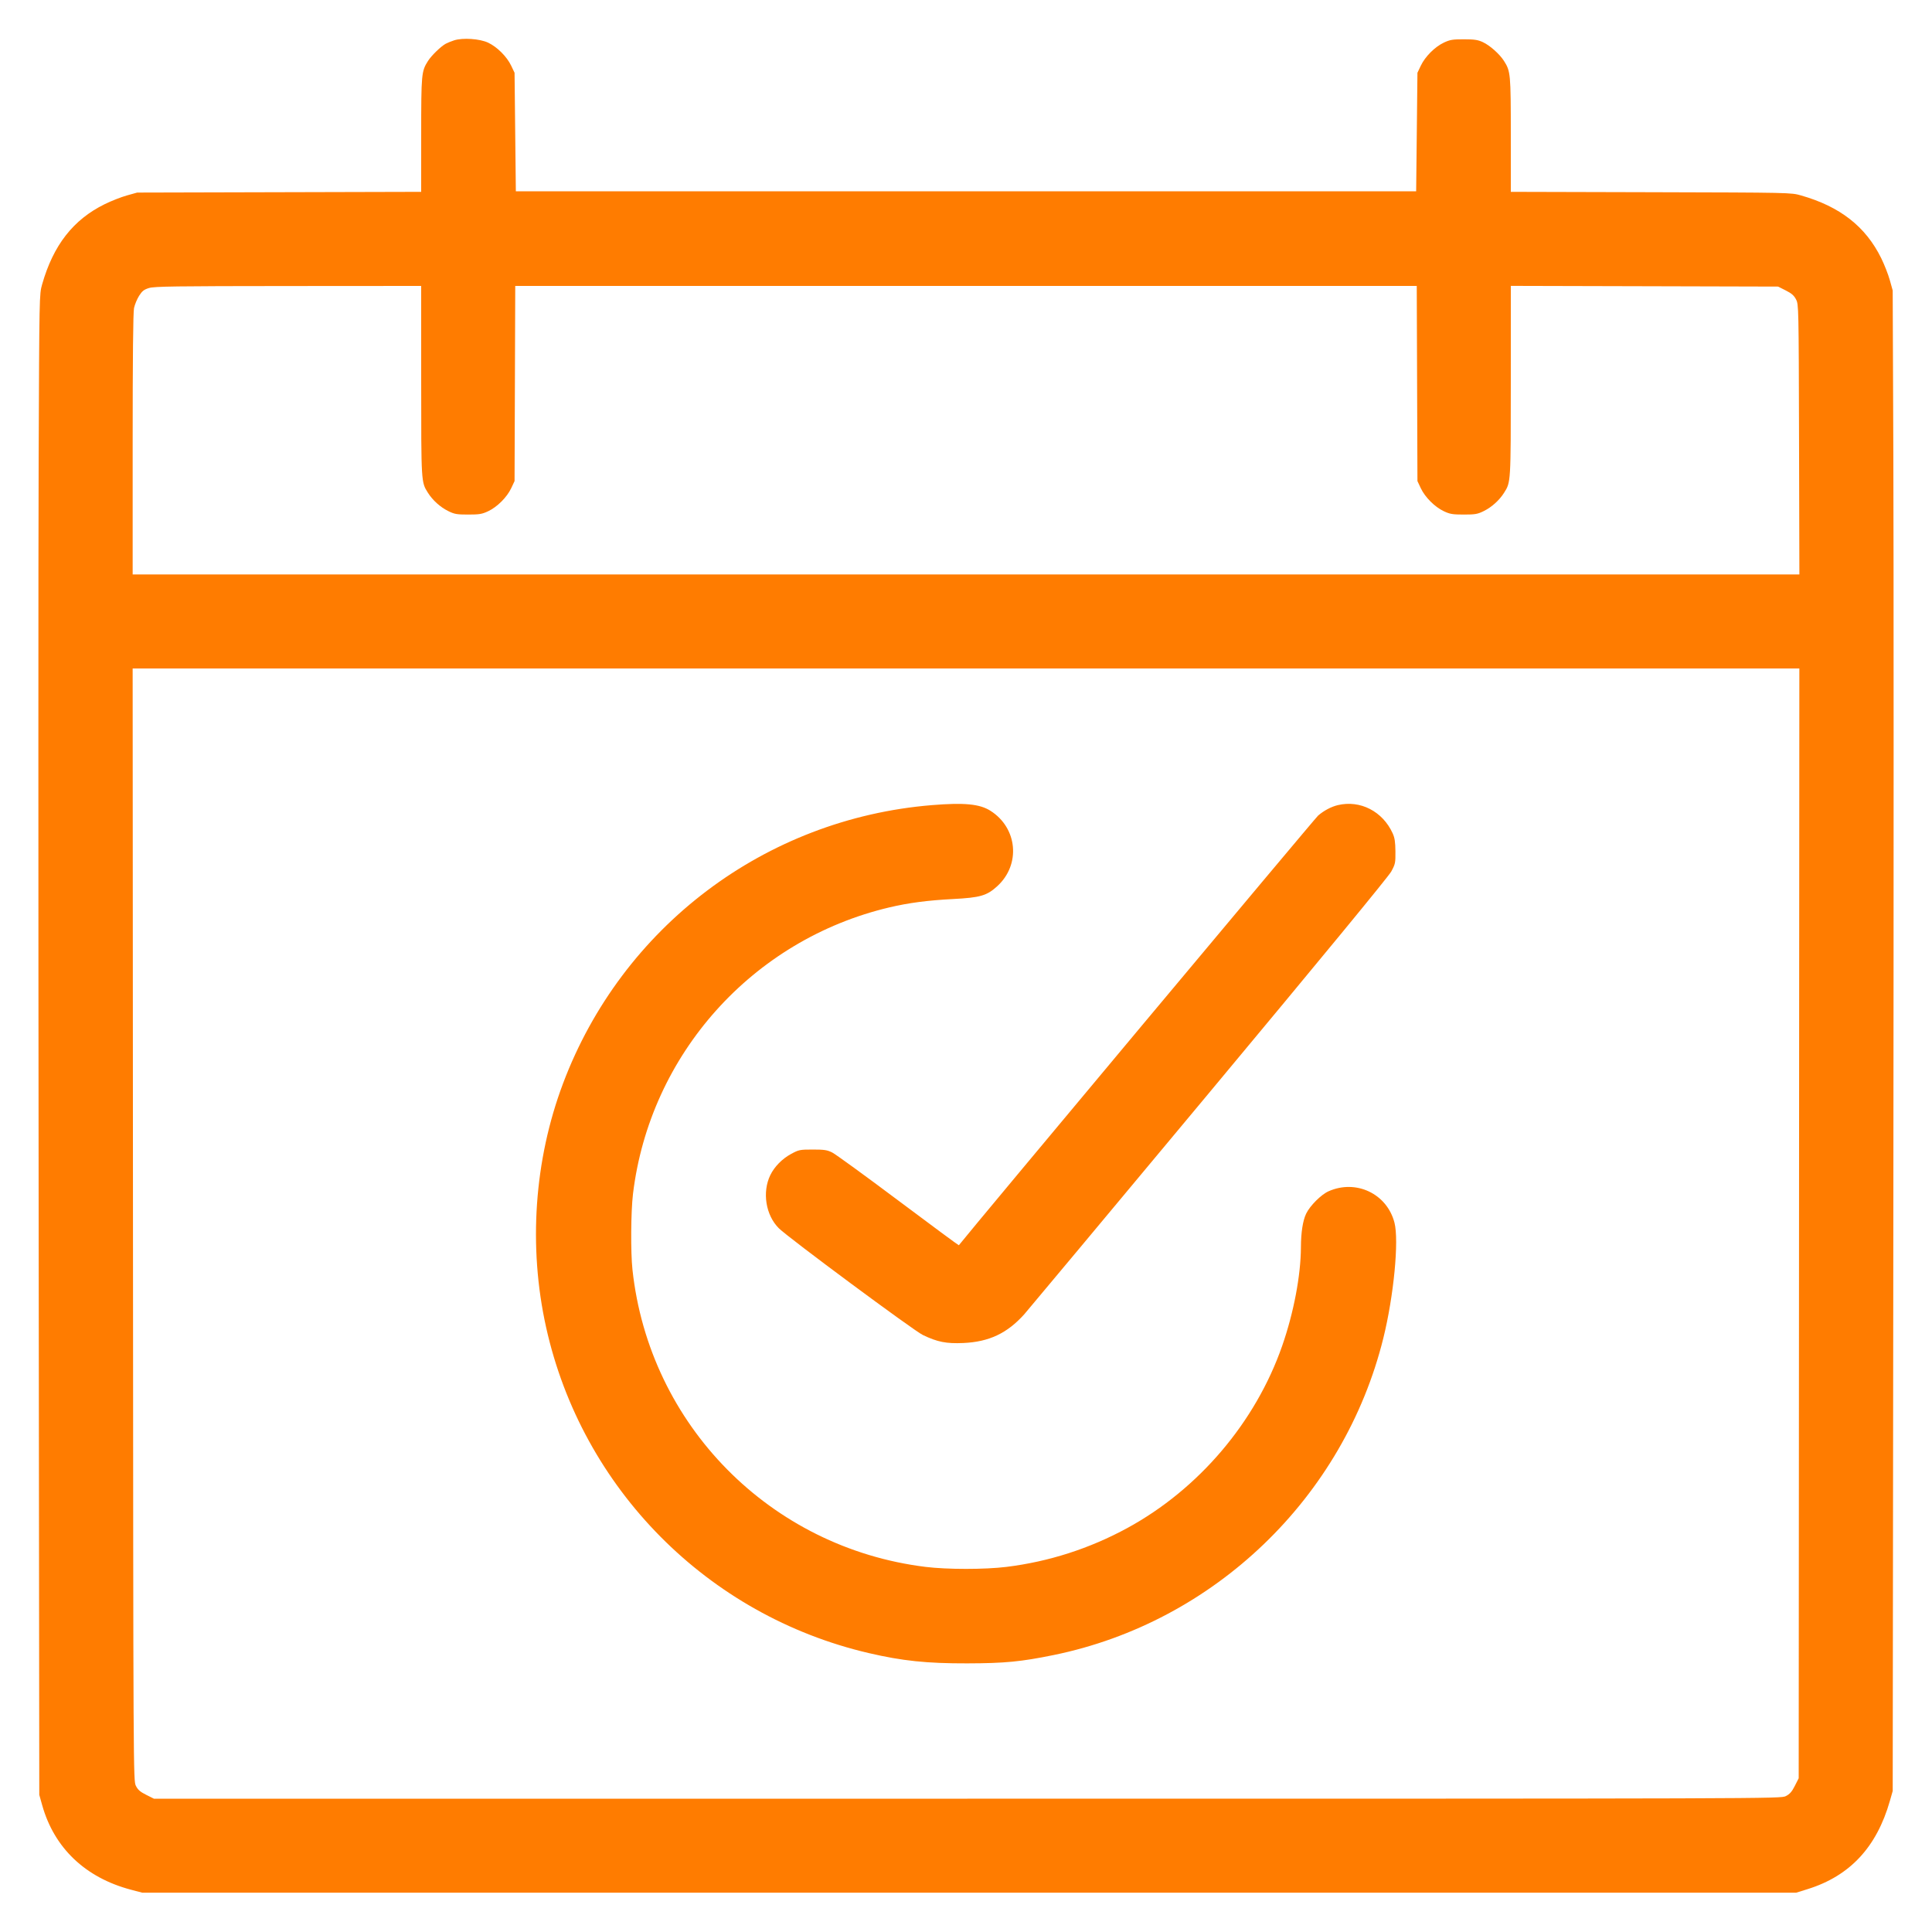 <svg xmlns="http://www.w3.org/2000/svg" width="512" height="512" viewBox="0 0 512 512" id="Calendar-Check--Streamline-Ultimate.svg"><desc>Calendar Check Streamline Icon: https://streamlinehq.com</desc><path d="M120.32 10.699C119.569 10.944 118.587 11.343 118.138 11.584C116.85 12.276 114.331 14.721 113.418 16.165C111.681 18.91 111.624 19.539 111.62 35.746L111.616 50.841 73.984 50.938L36.352 51.034 33.621 51.797C32.119 52.216 29.474 53.256 27.743 54.108C19.397 58.216 14.108 64.998 11.163 75.371C10.419 77.991 10.417 78.065 10.243 121.515C10.147 145.451 10.146 234.923 10.24 320.341L10.411 475.648 11.175 478.379C14.352 489.724 22.613 497.596 34.691 500.789L37.717 501.589 256.853 501.589L475.989 501.589 479.061 500.63C490.242 497.139 497.34 489.518 500.841 477.248L501.589 474.624 501.76 319.829C501.854 234.692 501.853 145.22 501.757 121.003L501.583 76.971 500.821 74.24C500.403 72.738 499.377 70.122 498.543 68.426C494.413 60.035 487.627 54.731 477.248 51.781C474.633 51.037 474.499 51.034 437.504 50.938L400.384 50.841 400.38 35.746C400.376 19.539 400.319 18.91 398.582 16.165C397.417 14.323 394.824 12.021 392.935 11.15C391.639 10.554 390.696 10.415 387.925 10.413C384.963 10.411 384.264 10.527 382.635 11.293C380.252 12.414 377.676 14.993 376.529 17.408L375.637 19.285 375.467 34.987L375.296 50.688 256 50.688L136.704 50.688 136.533 34.987L136.363 19.285 135.469 17.408C134.325 15.006 131.76 12.444 129.365 11.31C127.143 10.258 122.61 9.952 120.32 10.699M39.492 76.327C38.159 76.737 37.67 77.12 36.868 78.385C36.326 79.24 35.719 80.7 35.52 81.629C35.277 82.758 35.157 94.757 35.157 117.777L35.157 152.235 256.006 152.235L476.855 152.235 476.763 116.48C476.673 81.221 476.662 80.707 475.974 79.36C475.437 78.312 474.803 77.757 473.243 76.971L471.211 75.947 435.797 75.853L400.384 75.761 400.38 100.941C400.376 128.055 400.396 127.74 398.583 130.609C397.332 132.588 395.313 134.405 393.216 135.438C391.554 136.257 390.947 136.363 387.925 136.363C384.968 136.363 384.261 136.245 382.634 135.482C380.234 134.356 377.644 131.766 376.518 129.366L375.637 127.488 375.546 101.632L375.454 75.776 256 75.776L136.546 75.776 136.454 101.632L136.363 127.488 135.482 129.366C134.356 131.766 131.766 134.356 129.366 135.482C127.739 136.245 127.032 136.363 124.075 136.363C121.053 136.363 120.446 136.257 118.784 135.438C116.687 134.405 114.668 132.588 113.417 130.609C111.605 127.74 111.624 128.055 111.62 100.949L111.616 75.776 76.373 75.8C46.324 75.82 40.889 75.898 39.492 76.327M35.241 324.523C35.328 471.123 35.331 471.901 36.011 473.259C36.542 474.321 37.148 474.852 38.741 475.648L40.789 476.672 256.341 476.672C471.212 476.672 471.898 476.67 473.255 475.989C474.302 475.464 474.854 474.839 475.645 473.283L476.672 471.259 476.759 324.206L476.846 177.152 256 177.152L35.154 177.152 35.241 324.523M246.955 213.367C202.758 216.993 164.826 245.622 149.203 287.148C141.562 307.457 139.974 330.345 144.723 351.744C154.212 394.506 187.497 428.117 230.224 438.082C239.143 440.162 245.598 440.836 256.341 440.81C266.271 440.786 270.581 440.37 279.211 438.606C321.767 429.907 356.133 396.886 366.593 354.645C369.361 343.47 370.778 328.781 369.548 324.018C367.571 316.36 359.396 312.464 352.087 315.697C350.119 316.568 347.164 319.519 346.146 321.629C345.262 323.464 344.774 326.58 344.758 330.509C344.727 337.994 342.851 347.873 339.795 356.654C332.757 376.874 317.69 394.611 298.798 404.919C288.8 410.373 277.986 413.854 266.72 415.243C260.984 415.949 251.016 415.949 245.28 415.243C204.142 410.172 172.058 377.637 167.611 336.483C167.111 331.851 167.184 321.098 167.747 316.416C172.195 279.444 199.399 249.035 235.691 240.468C240.784 239.265 245.842 238.602 252.586 238.251C259.788 237.876 261.527 237.37 264.291 234.844C270.559 229.115 269.666 219.402 262.454 214.849C259.612 213.055 255.523 212.665 246.955 213.367M354.555 213.363C352.796 213.778 350.816 214.828 349.3 216.151C348.447 216.895 257.364 325.833 254.104 330.008C254.057 330.067 246.843 324.738 238.073 318.165C229.303 311.591 221.416 305.859 220.546 305.426C219.197 304.755 218.441 304.64 215.381 304.642C211.951 304.644 211.705 304.694 209.64 305.812C207.281 307.089 205.218 309.192 204.138 311.423C201.95 315.944 202.922 322.025 206.387 325.49C208.858 327.961 242.117 352.614 244.565 353.79C248.442 355.651 250.786 356.113 255.317 355.91C262.126 355.604 266.933 353.329 271.463 348.27C272.176 347.473 294.089 321.226 320.157 289.944C350.039 254.086 367.976 232.291 368.694 230.966C369.768 228.984 369.832 228.679 369.802 225.621C369.778 223.132 369.609 222.022 369.073 220.843C366.425 215.017 360.498 211.963 354.555 213.363" stroke="none" fill="#ff7c00" fill-rule="evenodd"></path></svg>